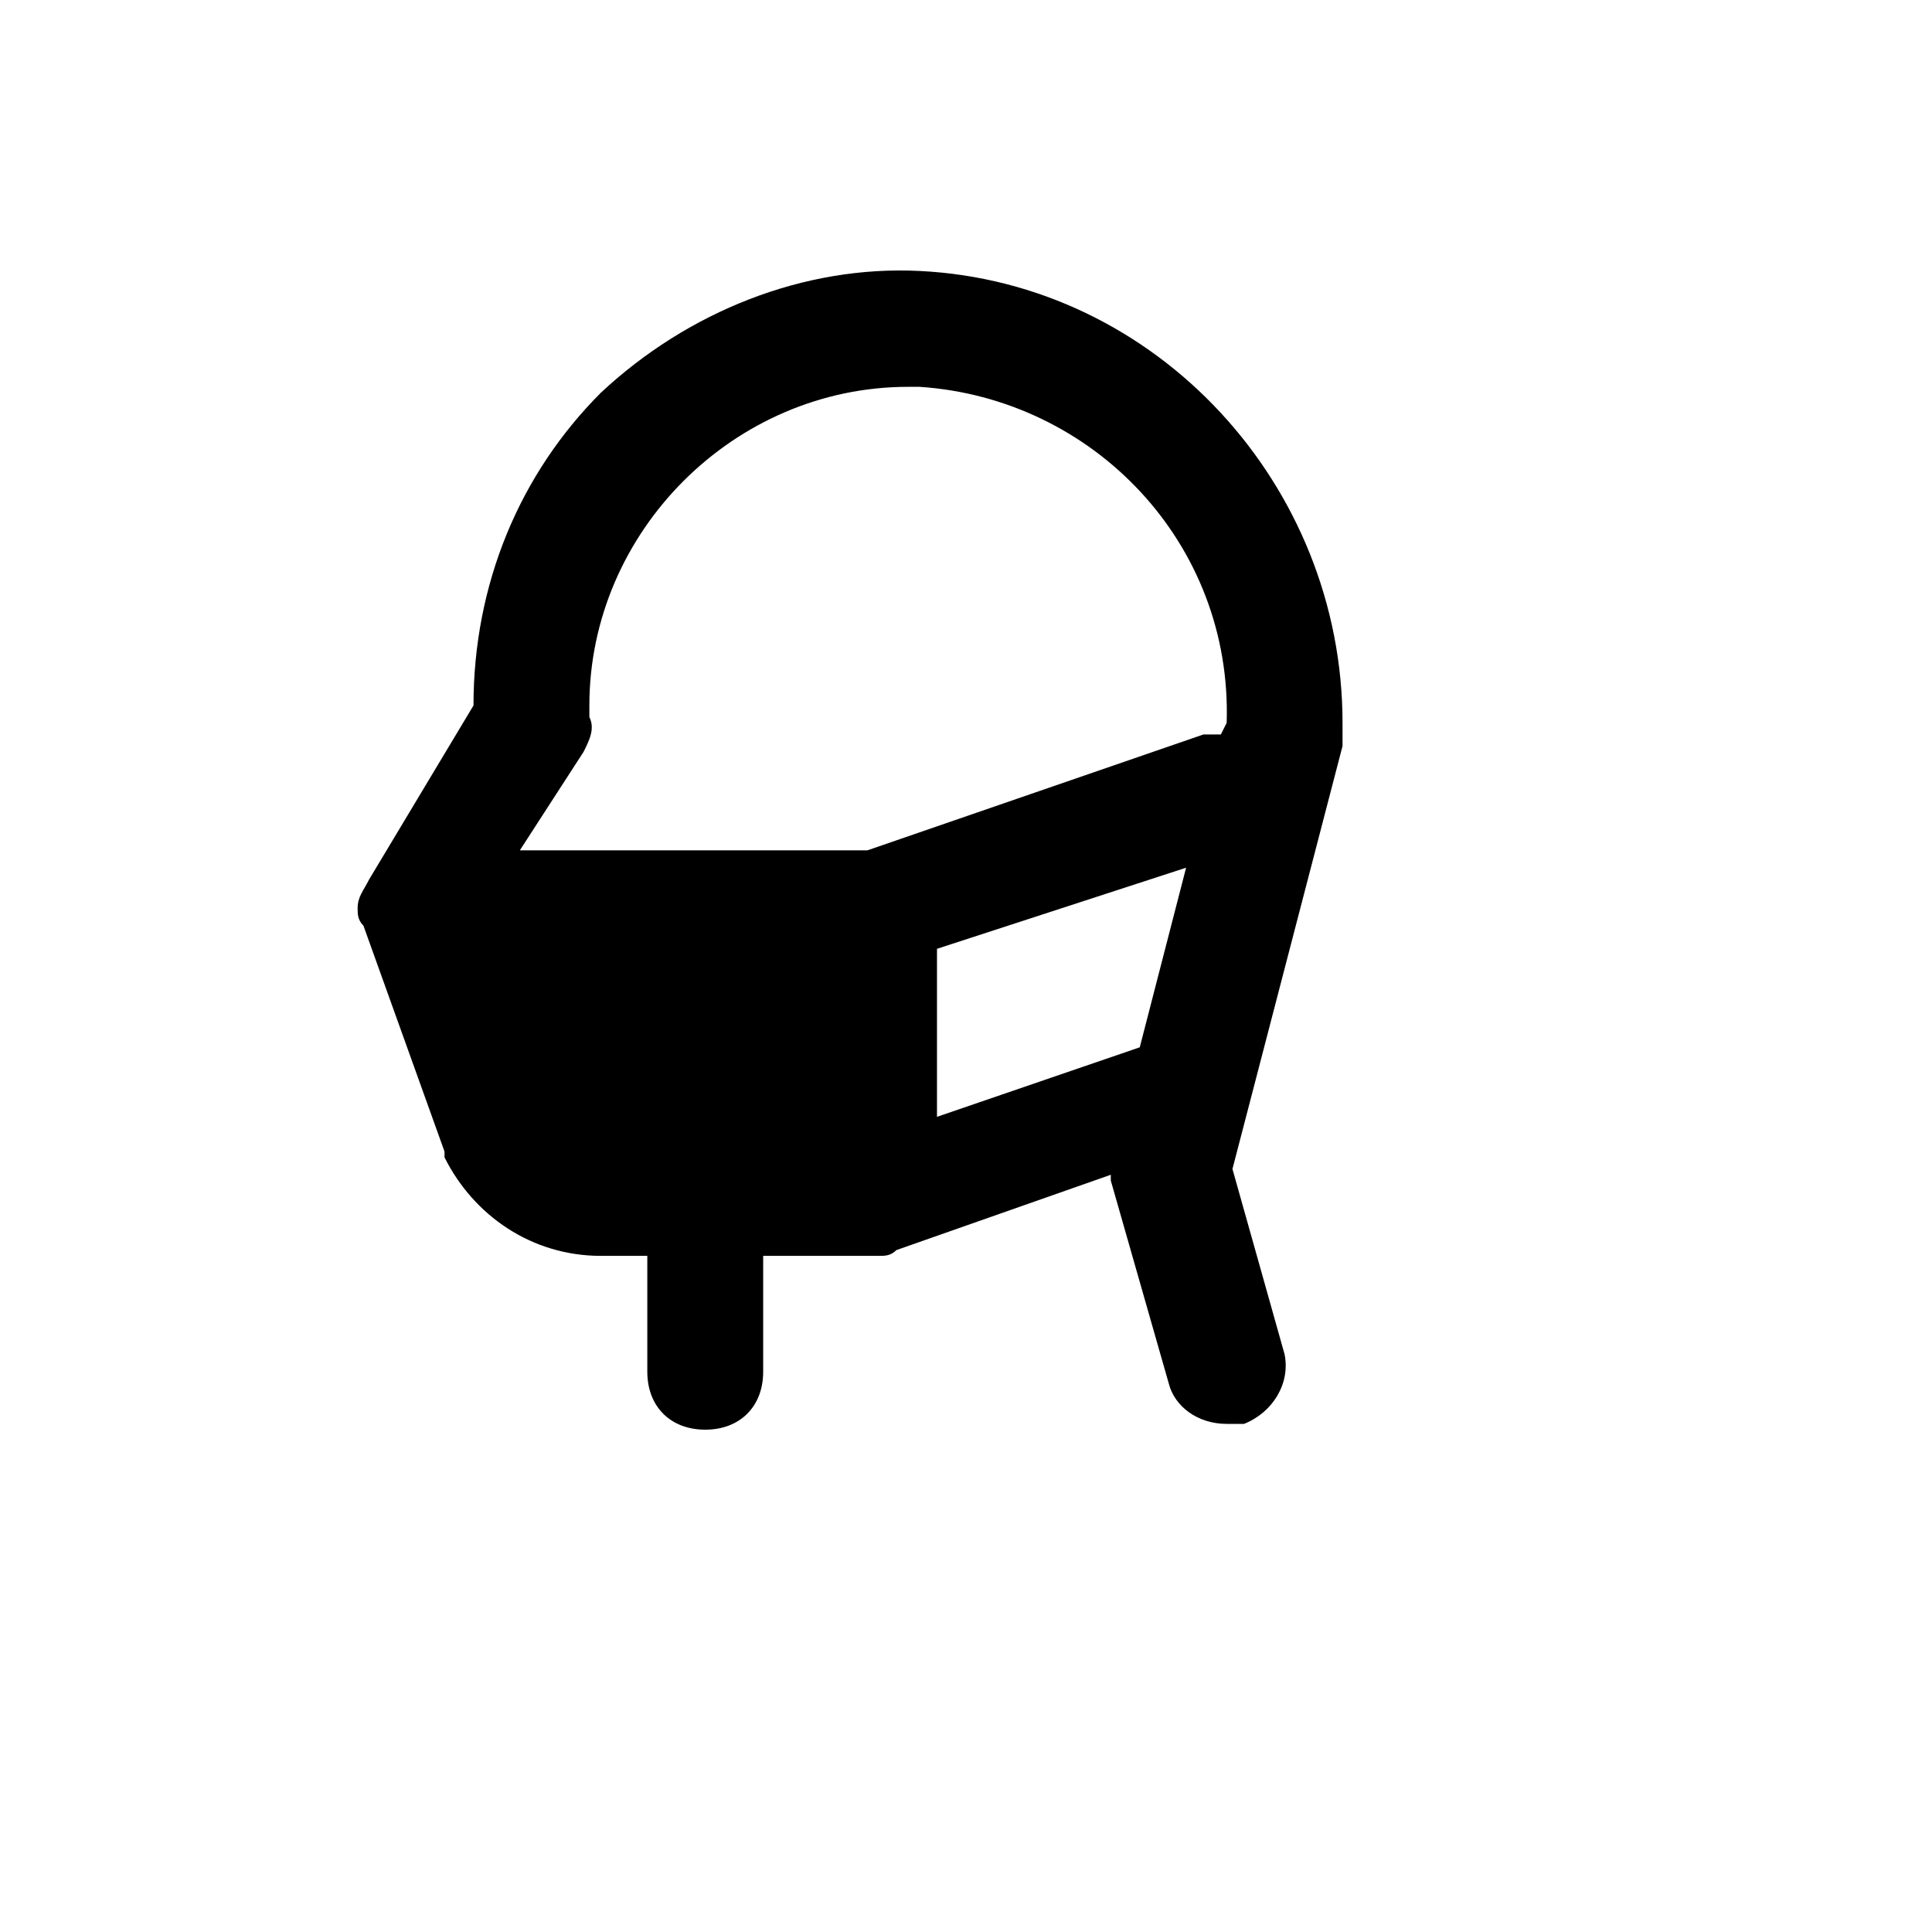 <svg xmlns="http://www.w3.org/2000/svg" version="1.1" xmlns:xlink="http://www.w3.org/1999/xlink" width="100%" height="100%" id="svgWorkerArea" viewBox="-25 -25 625 625" xmlns:idraw="https://idraw.muisca.co" style="background: white;"><defs id="defsdoc"><pattern id="patternBool" x="0" y="0" width="10" height="10" patternUnits="userSpaceOnUse" patternTransform="rotate(35)"><circle cx="5" cy="5" r="4" style="stroke: none;fill: #ff000070;"></circle></pattern></defs><g id="fileImp-754609083" class="cosito"><path id="pathImp-393172635" class="grouped" d="M272.491 62.657C235.006 60.783 197.522 75.777 169.409 102.016 143.17 128.255 128.176 163.865 128.176 203.223 128.176 203.223 94.44 259.45 94.44 259.45 92.566 263.198 90.692 265.072 90.692 268.821 90.692 268.821 90.692 268.821 90.692 268.821 90.692 270.695 90.692 272.569 92.566 274.443 92.566 274.443 118.805 347.538 118.805 347.538 118.805 347.538 118.805 349.412 118.805 349.412 128.176 368.154 146.918 381.274 169.409 381.274 169.409 381.274 184.403 381.274 184.403 381.274 184.403 381.274 184.403 418.758 184.403 418.758 184.403 430.003 191.899 437.5 203.145 437.5 214.39 437.5 221.887 430.003 221.887 418.758 221.887 418.758 221.887 381.274 221.887 381.274 221.887 381.274 259.371 381.274 259.371 381.274 259.371 381.274 259.371 381.274 259.371 381.274 261.245 381.274 263.12 381.274 264.994 379.399 264.994 379.399 334.34 355.035 334.34 355.035 334.34 355.035 334.34 356.909 334.34 356.909 334.34 356.909 353.082 422.506 353.082 422.506 354.956 430.003 362.453 435.626 371.824 435.626 373.698 435.626 375.572 435.626 377.447 435.626 386.818 431.877 392.44 422.506 390.566 413.135 390.566 413.135 373.698 353.16 373.698 353.16 373.698 353.16 409.308 216.343 409.308 216.343 409.308 214.469 409.308 212.594 409.308 210.72 409.308 210.72 409.308 208.846 409.308 208.846 409.308 132.003 349.333 66.406 272.491 62.657 272.491 62.657 272.491 62.657 272.491 62.657M343.711 313.802C343.711 313.802 278.113 336.293 278.113 336.292 278.113 336.293 278.113 281.94 278.113 281.94 278.113 281.94 358.704 255.701 358.704 255.701 358.704 255.701 343.711 313.802 343.711 313.802 343.711 313.802 343.711 313.802 343.711 313.802M369.95 212.594C368.075 212.594 366.201 212.594 364.327 212.594 364.327 212.594 255.623 250.079 255.623 250.079 255.623 250.079 143.17 250.079 143.17 250.079 143.17 250.079 163.786 218.217 163.786 218.217 165.66 214.469 167.535 210.72 165.66 206.972 165.66 206.972 165.66 203.223 165.66 203.223 165.66 146.997 212.516 100.141 268.742 100.141 270.616 100.141 270.616 100.141 272.491 100.141 328.717 103.89 373.698 150.745 371.824 208.846 371.824 208.846 369.95 212.594 369.95 212.594 369.95 212.594 369.95 212.594 369.95 212.594"></path></g></svg>